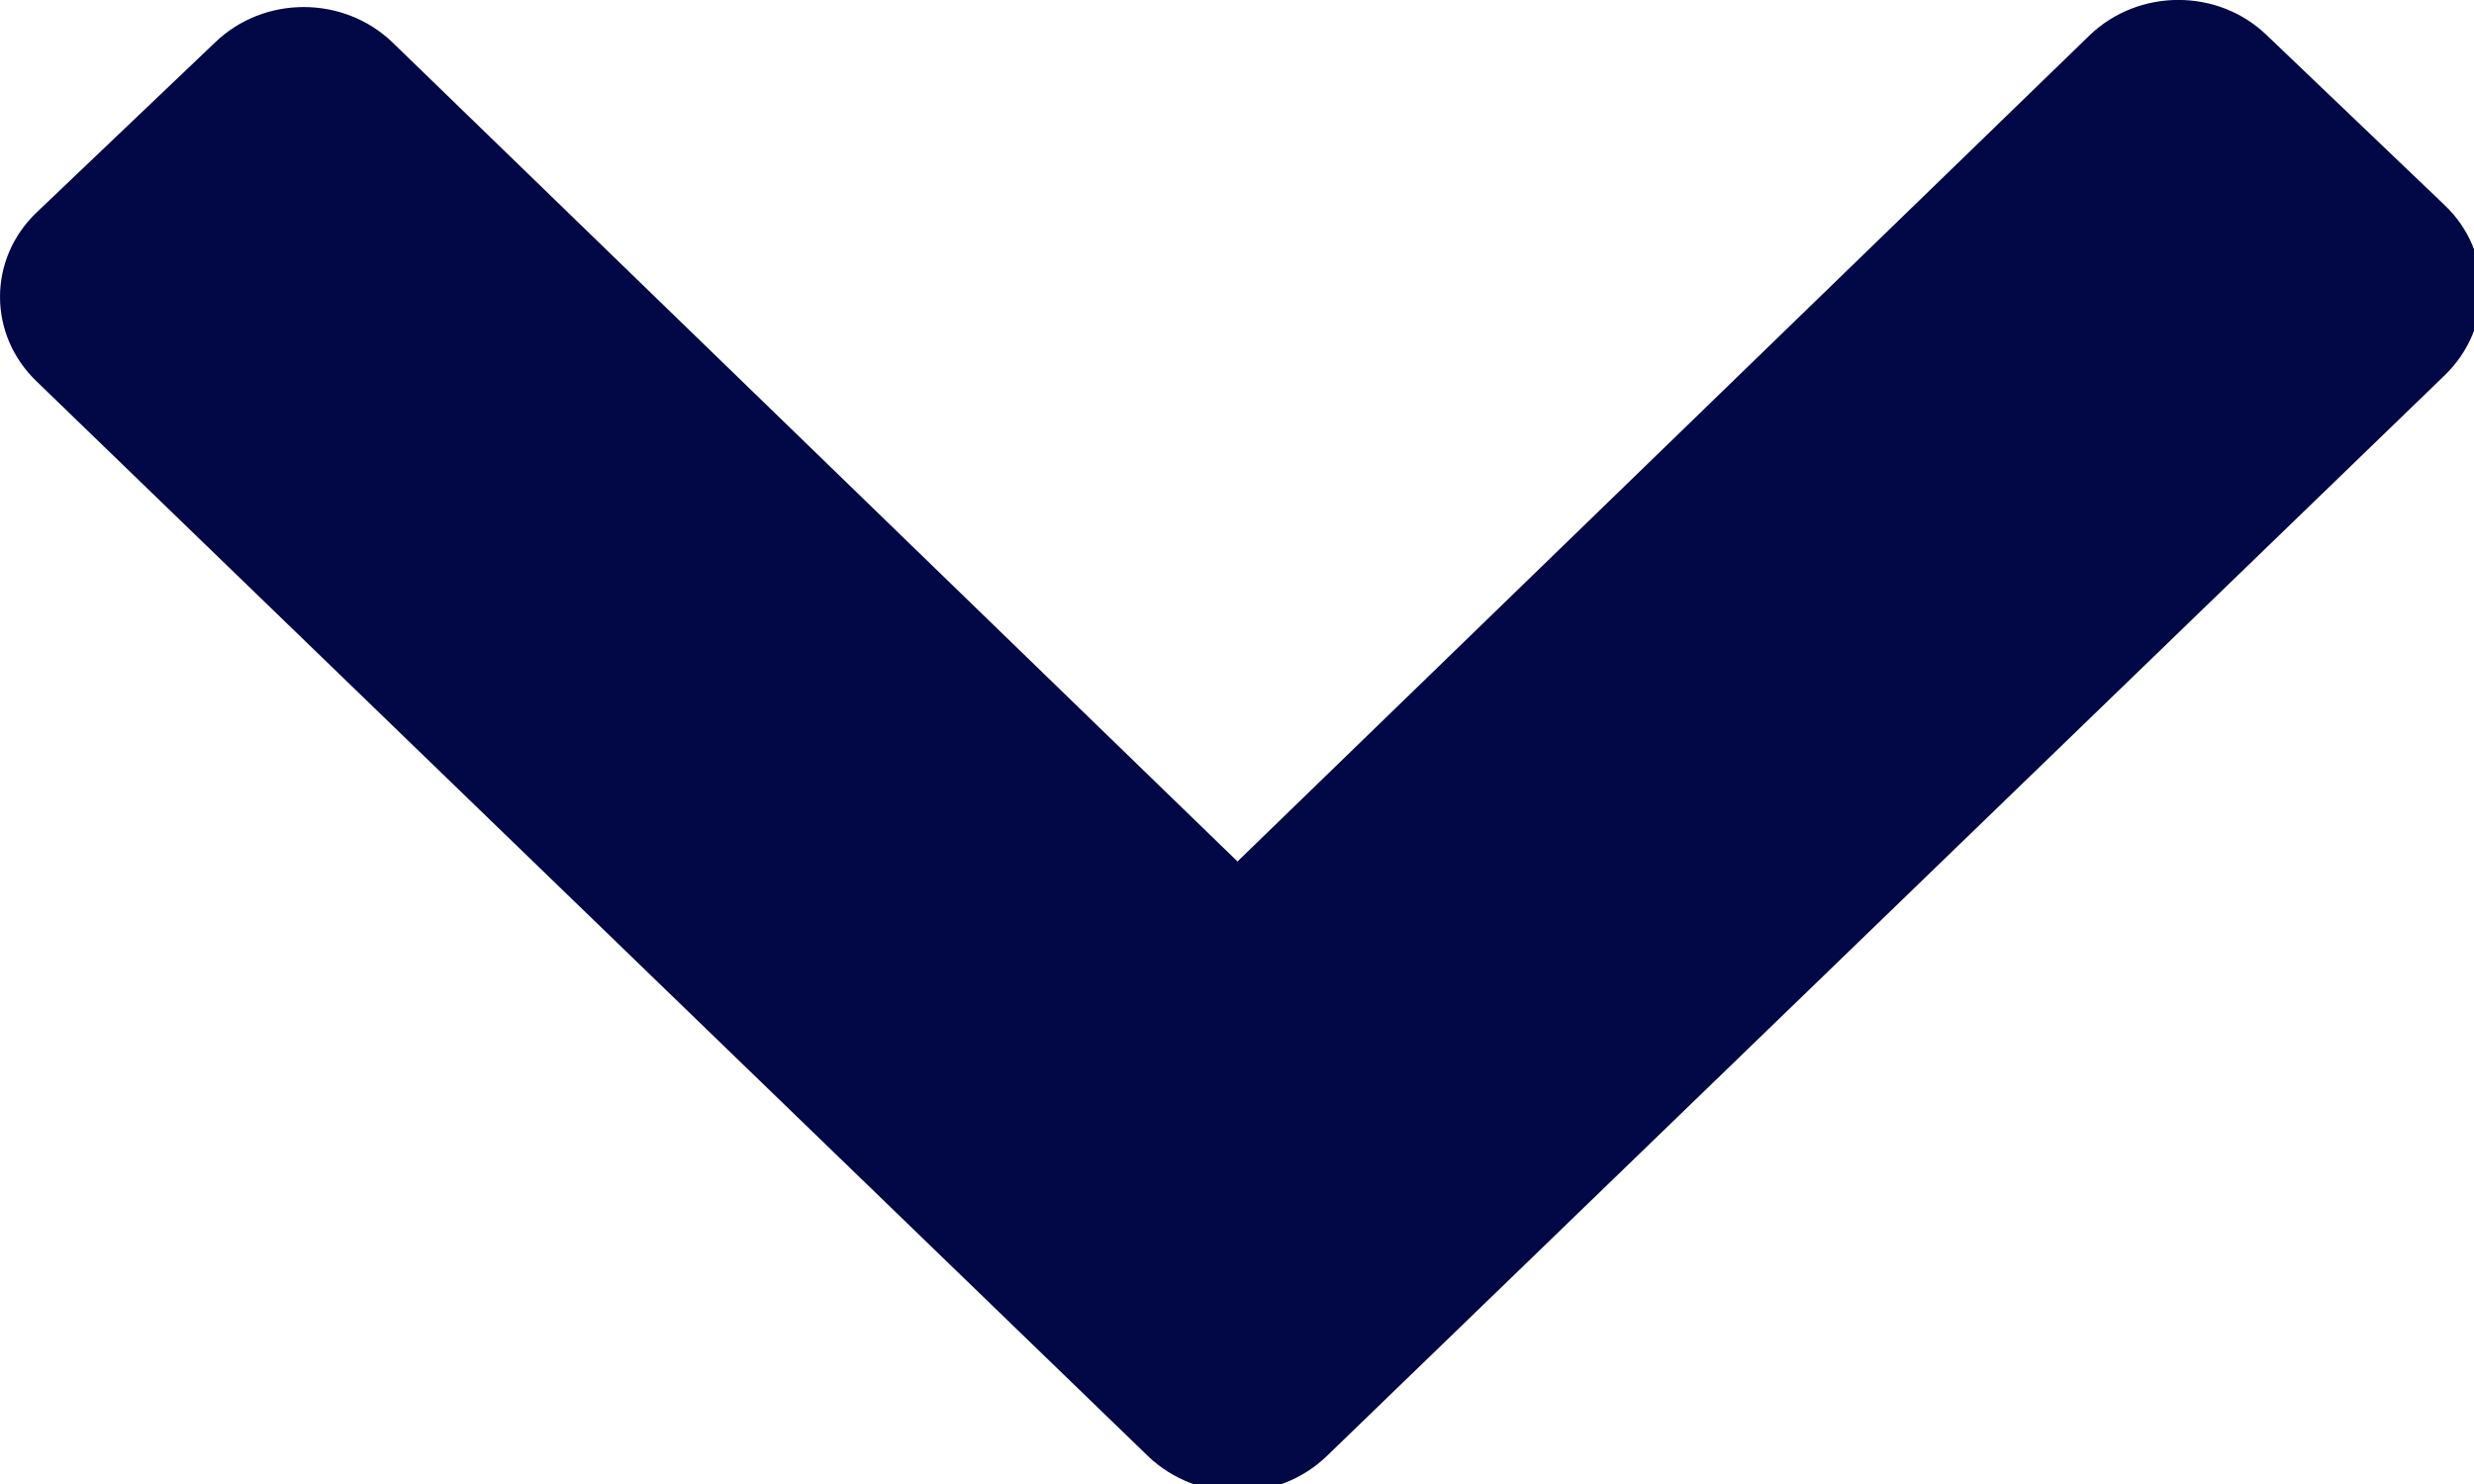 <svg width="10" height="6" xmlns="http://www.w3.org/2000/svg">
  <path d="M4.642 5.889l-4.492-4.345c-.2-.19-.2-.498 0-.687L.87.171c.197-.19.518-.19.716 0l3.416 3.312L8.446.143c.198-.191.52-.191.717 0l.719.687c.197.188.197.496 0 .687L5.361 5.889c-.198.189-.52.189-.719 0" fill="#010845" fill-rule="evenodd"/>
</svg>